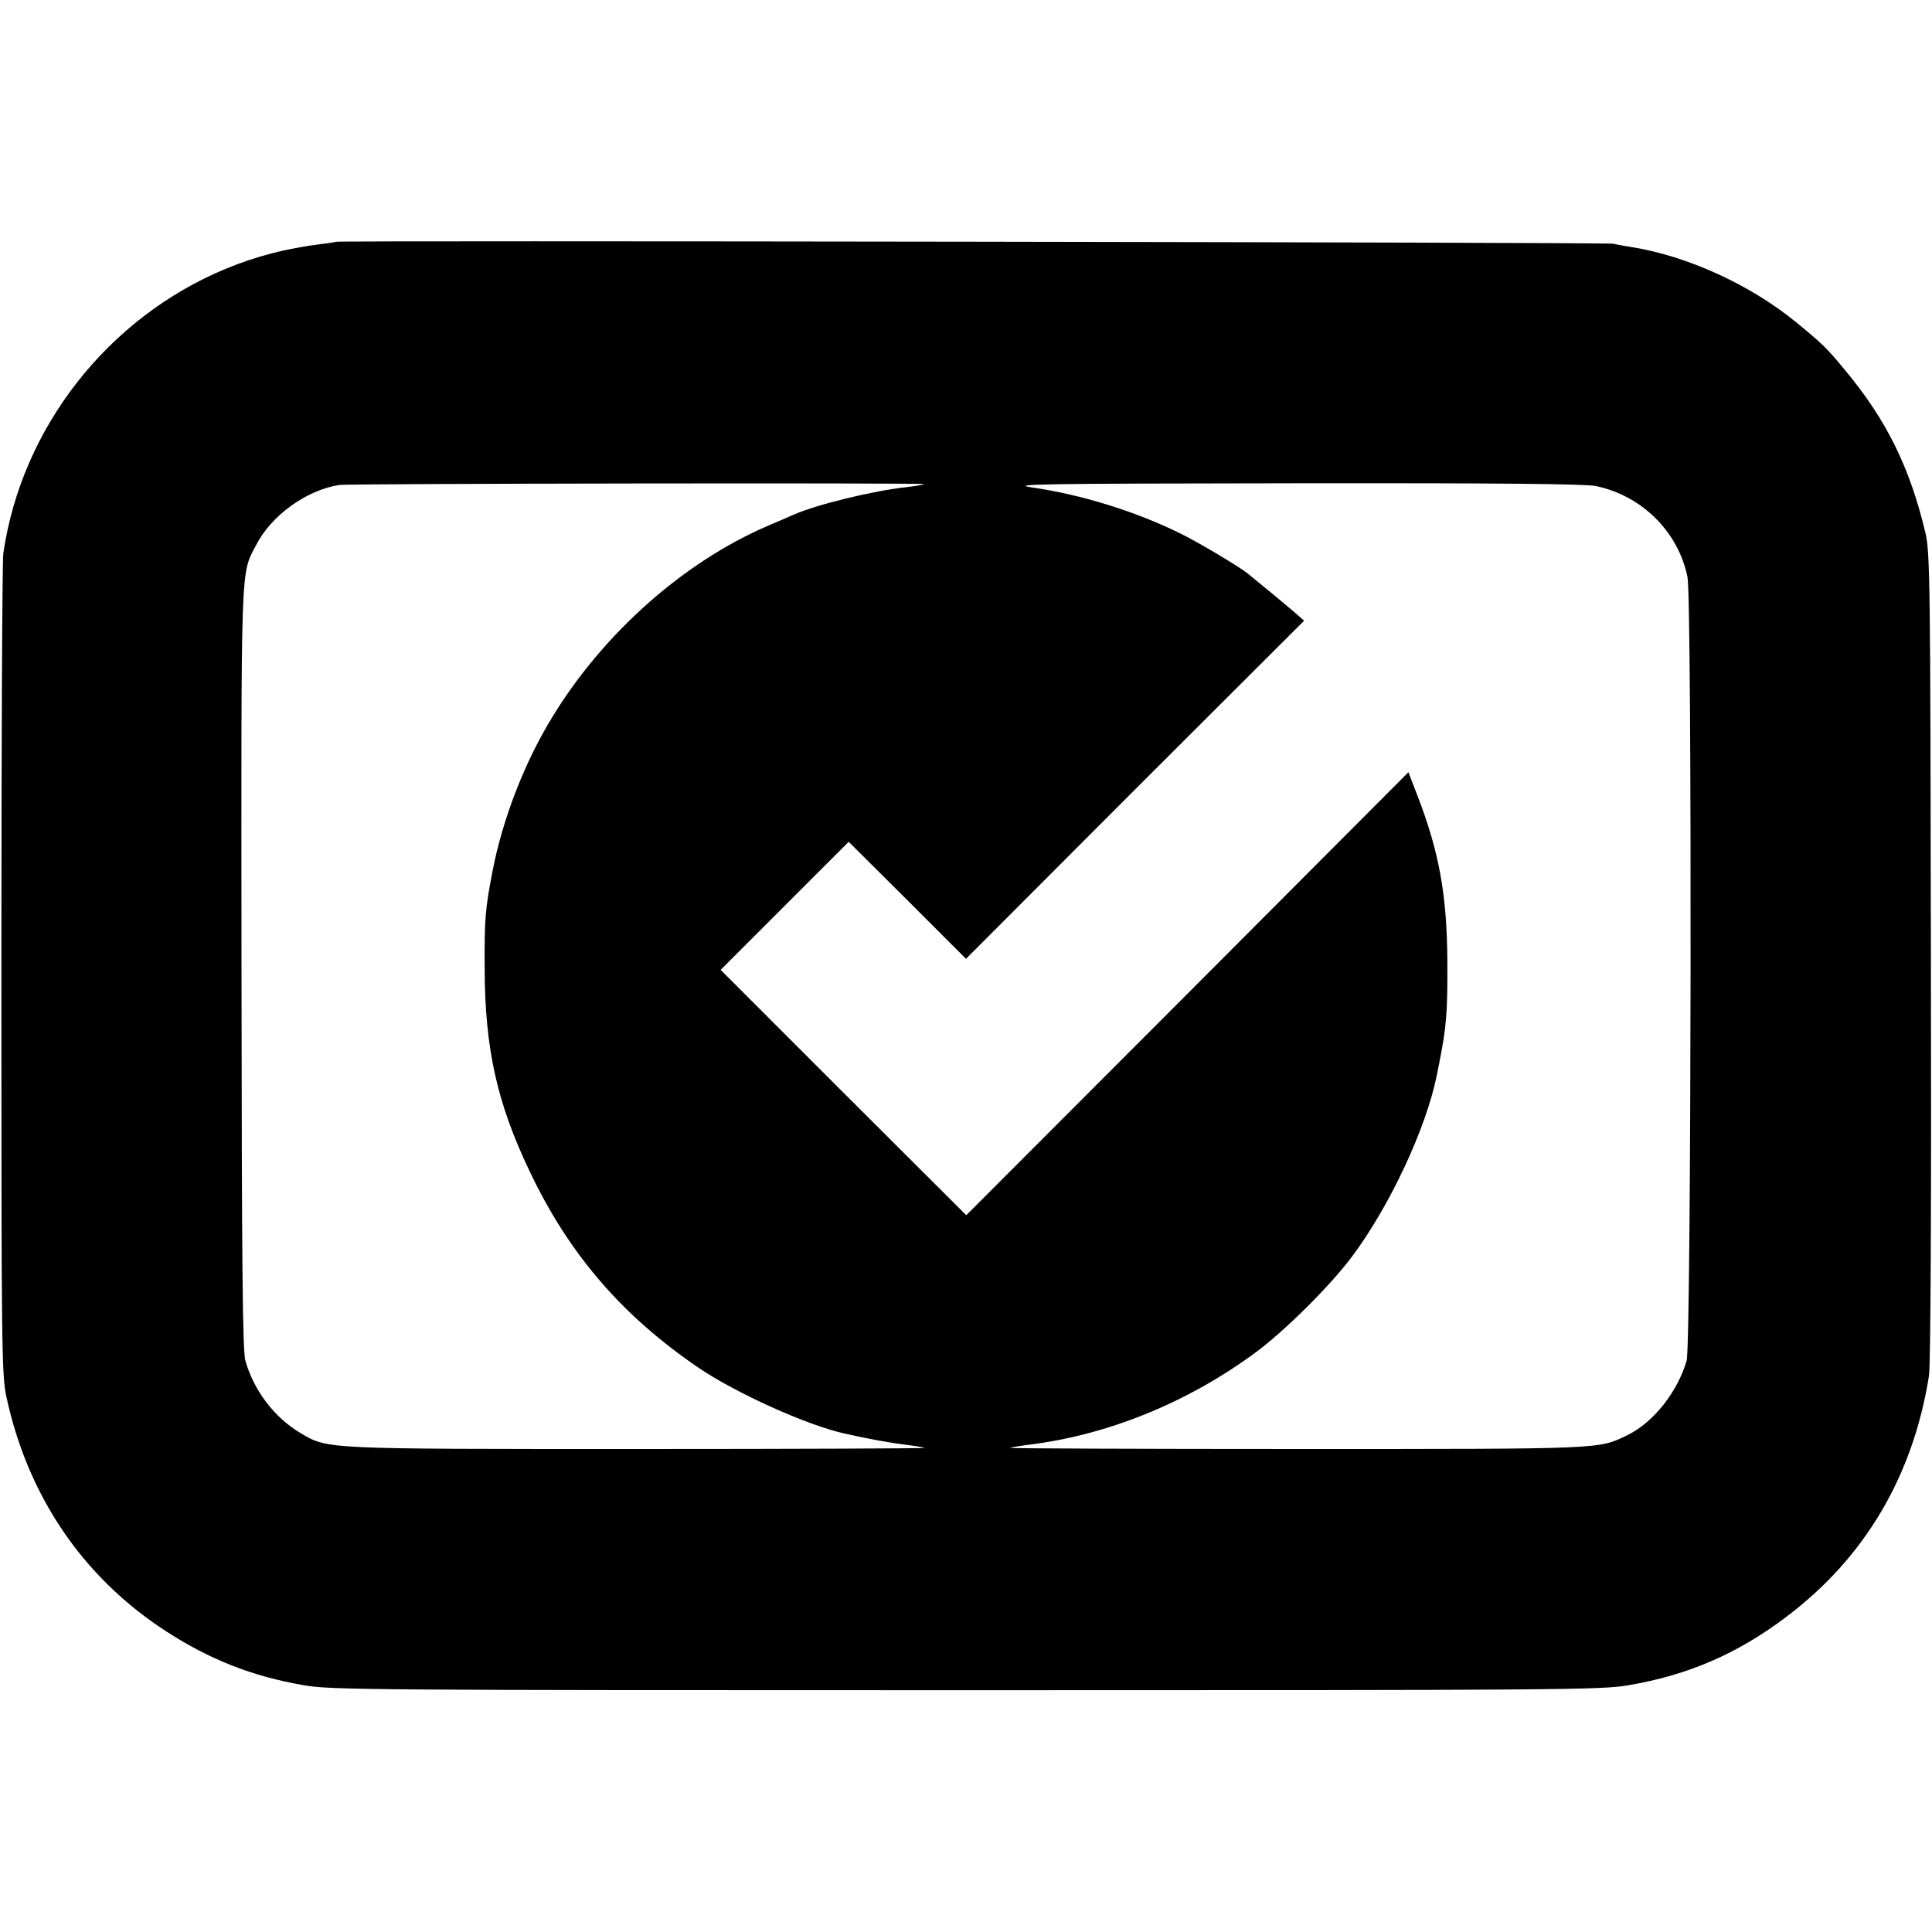 <?xml version="1.0" standalone="no"?>
<!DOCTYPE svg PUBLIC "-//W3C//DTD SVG 20010904//EN"
 "http://www.w3.org/TR/2001/REC-SVG-20010904/DTD/svg10.dtd">
<svg version="1.0" xmlns="http://www.w3.org/2000/svg"
 width="700pt" height="700pt" viewBox="0 0 700 700"
 preserveAspectRatio="xMidYMid meet">
<g transform="translate(0,700) scale(0.1,-0.1)"
fill="#000000" stroke="none">
<path d="M1217 6124 c-1 -1 -24 -5 -52 -8 -132 -17 -235 -44 -345 -89 -429
-177 -742 -577 -808 -1032 -4 -27 -7 -707 -7 -1510 0 -1371 1 -1465 18 -1545
77 -359 276 -653 575 -848 161 -105 317 -166 503 -198 98 -17 238 -18 2399
-18 2164 0 2301 1 2400 18 217 37 395 114 571 247 285 214 460 510 518 874 6
37 9 619 7 1520 -2 1360 -3 1465 -20 1535 -56 236 -141 409 -292 590 -65 79
-83 96 -177 173 -168 137 -395 240 -597 272 -19 3 -48 8 -65 12 -24 5 -4622
12 -4628 7z m2132 -878 c-2 -2 -31 -7 -64 -11 -122 -13 -326 -63 -410 -100
-16 -7 -59 -26 -95 -41 -303 -131 -592 -387 -777 -689 -102 -165 -182 -373
-218 -559 -27 -140 -30 -173 -29 -356 1 -291 45 -487 164 -736 142 -298 333
-520 610 -709 135 -92 394 -209 530 -239 88 -20 173 -35 225 -41 33 -4 62 -9
64 -11 2 -2 -466 -4 -1040 -4 -1138 0 -1120 -1 -1219 57 -95 56 -170 154 -201
263 -10 36 -13 336 -14 1420 -1 1495 -4 1426 53 1535 54 107 183 200 302 218
33 5 2125 8 2119 3z m2433 -7 c167 -35 298 -165 332 -329 17 -86 14 -2778 -3
-2840 -33 -113 -120 -224 -215 -270 -106 -51 -77 -50 -1195 -50 -575 0 -1043
2 -1040 4 2 2 27 6 55 10 293 34 586 153 835 337 105 78 267 239 346 344 138
184 270 466 309 660 2 11 6 31 9 45 26 131 30 185 29 365 -1 239 -29 398 -109
604 l-32 83 -801 -803 -801 -802 -445 444 -445 445 232 232 232 232 213 -212
212 -212 612 613 613 612 -35 31 c-29 25 -98 82 -168 139 -30 25 -183 116
-247 147 -163 80 -357 140 -536 166 -83 12 23 14 948 15 732 1 1058 -2 1095
-10z"/>
</g>
</svg>
